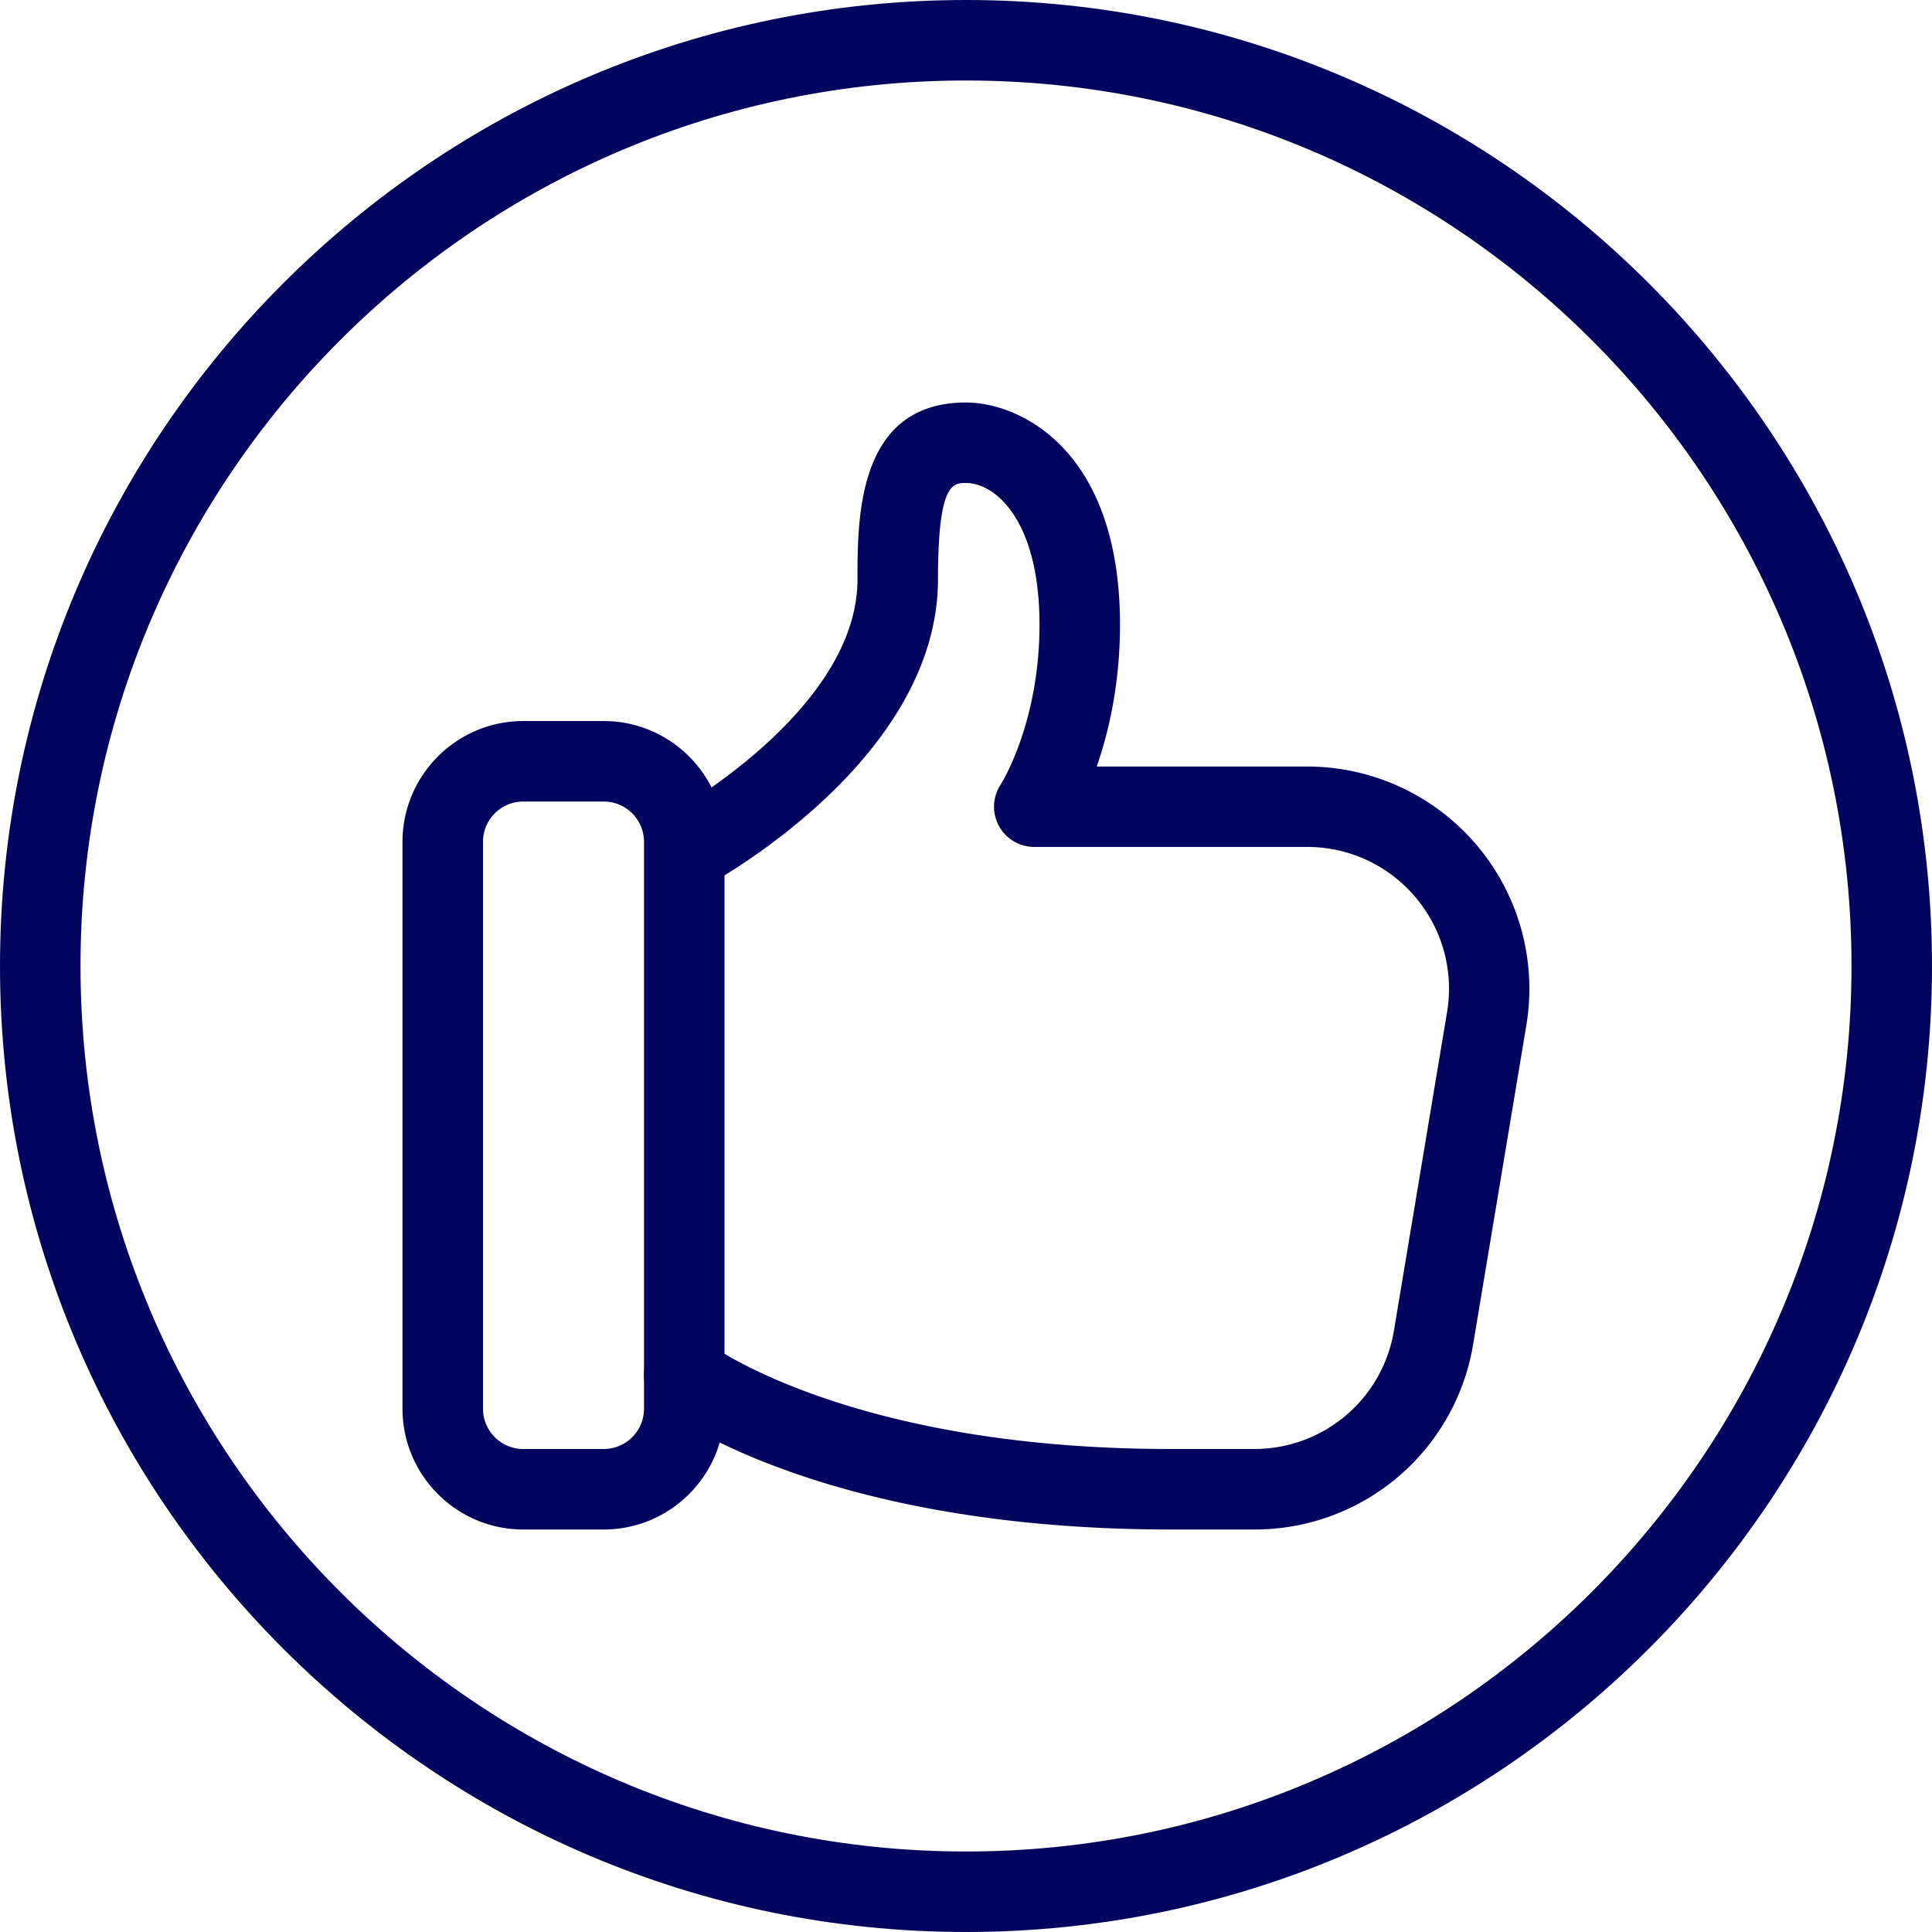 <svg xmlns="http://www.w3.org/2000/svg" version="1.1" xmlns:xlink="http://www.w3.org/1999/xlink" width="512" height="512" x="0" y="0" viewBox="0 0 24 24" style="enable-background:new 0 0 512 512" xml:space="preserve" class=""><g><path d="M12 24C5.383 24 0 18.617 0 12S5.383 0 12 0s12 5.383 12 12-5.383 12-12 12zm0-23C5.935 1 1 5.935 1 12s4.935 11 11 11 11-4.935 11-11S18.065 1 12 1z" fill="#03045e" opacity="1" data-original="#000000" class=""></path><path d="M7.5 19h-1c-.827 0-1.5-.673-1.5-1.5v-7.043c0-.827.673-1.5 1.5-1.5h1c.827 0 1.5.673 1.5 1.5V17.5c0 .827-.673 1.5-1.5 1.5zm-1-9.043a.5.5 0 0 0-.5.5V17.5a.5.5 0 0 0 .5.5h1a.5.5 0 0 0 .5-.5v-7.043a.5.5 0 0 0-.5-.5z" fill="#03045e" opacity="1" data-original="#000000" class=""></path><path d="M15.579 19h-1.036c-4.362 0-6.272-1.458-6.352-1.52a.499.499 0 1 1 .617-.787c.015.012 1.757 1.307 5.735 1.307h1.036c.864 0 1.595-.619 1.737-1.471l.66-3.957a1.757 1.757 0 0 0-.394-1.428 1.757 1.757 0 0 0-1.343-.623h-3.391a.5.5 0 0 1-.416-.777c.003-.005.481-.757.481-1.984C12.913 6.469 12.367 6 12 6c-.163 0-.348 0-.348 1.196 0 2.252-2.798 3.769-2.917 3.833a.5.5 0 0 1-.471-.882c.024-.013 2.388-1.299 2.388-2.95 0-.769 0-2.197 1.348-2.197.662 0 1.913.577 1.913 2.761 0 .731-.139 1.33-.289 1.761h2.614a2.761 2.761 0 0 1 2.723 3.214l-.66 3.957A2.749 2.749 0 0 1 15.579 19z" fill="#03045e" opacity="1" data-original="#000000" class=""></path></g></svg>